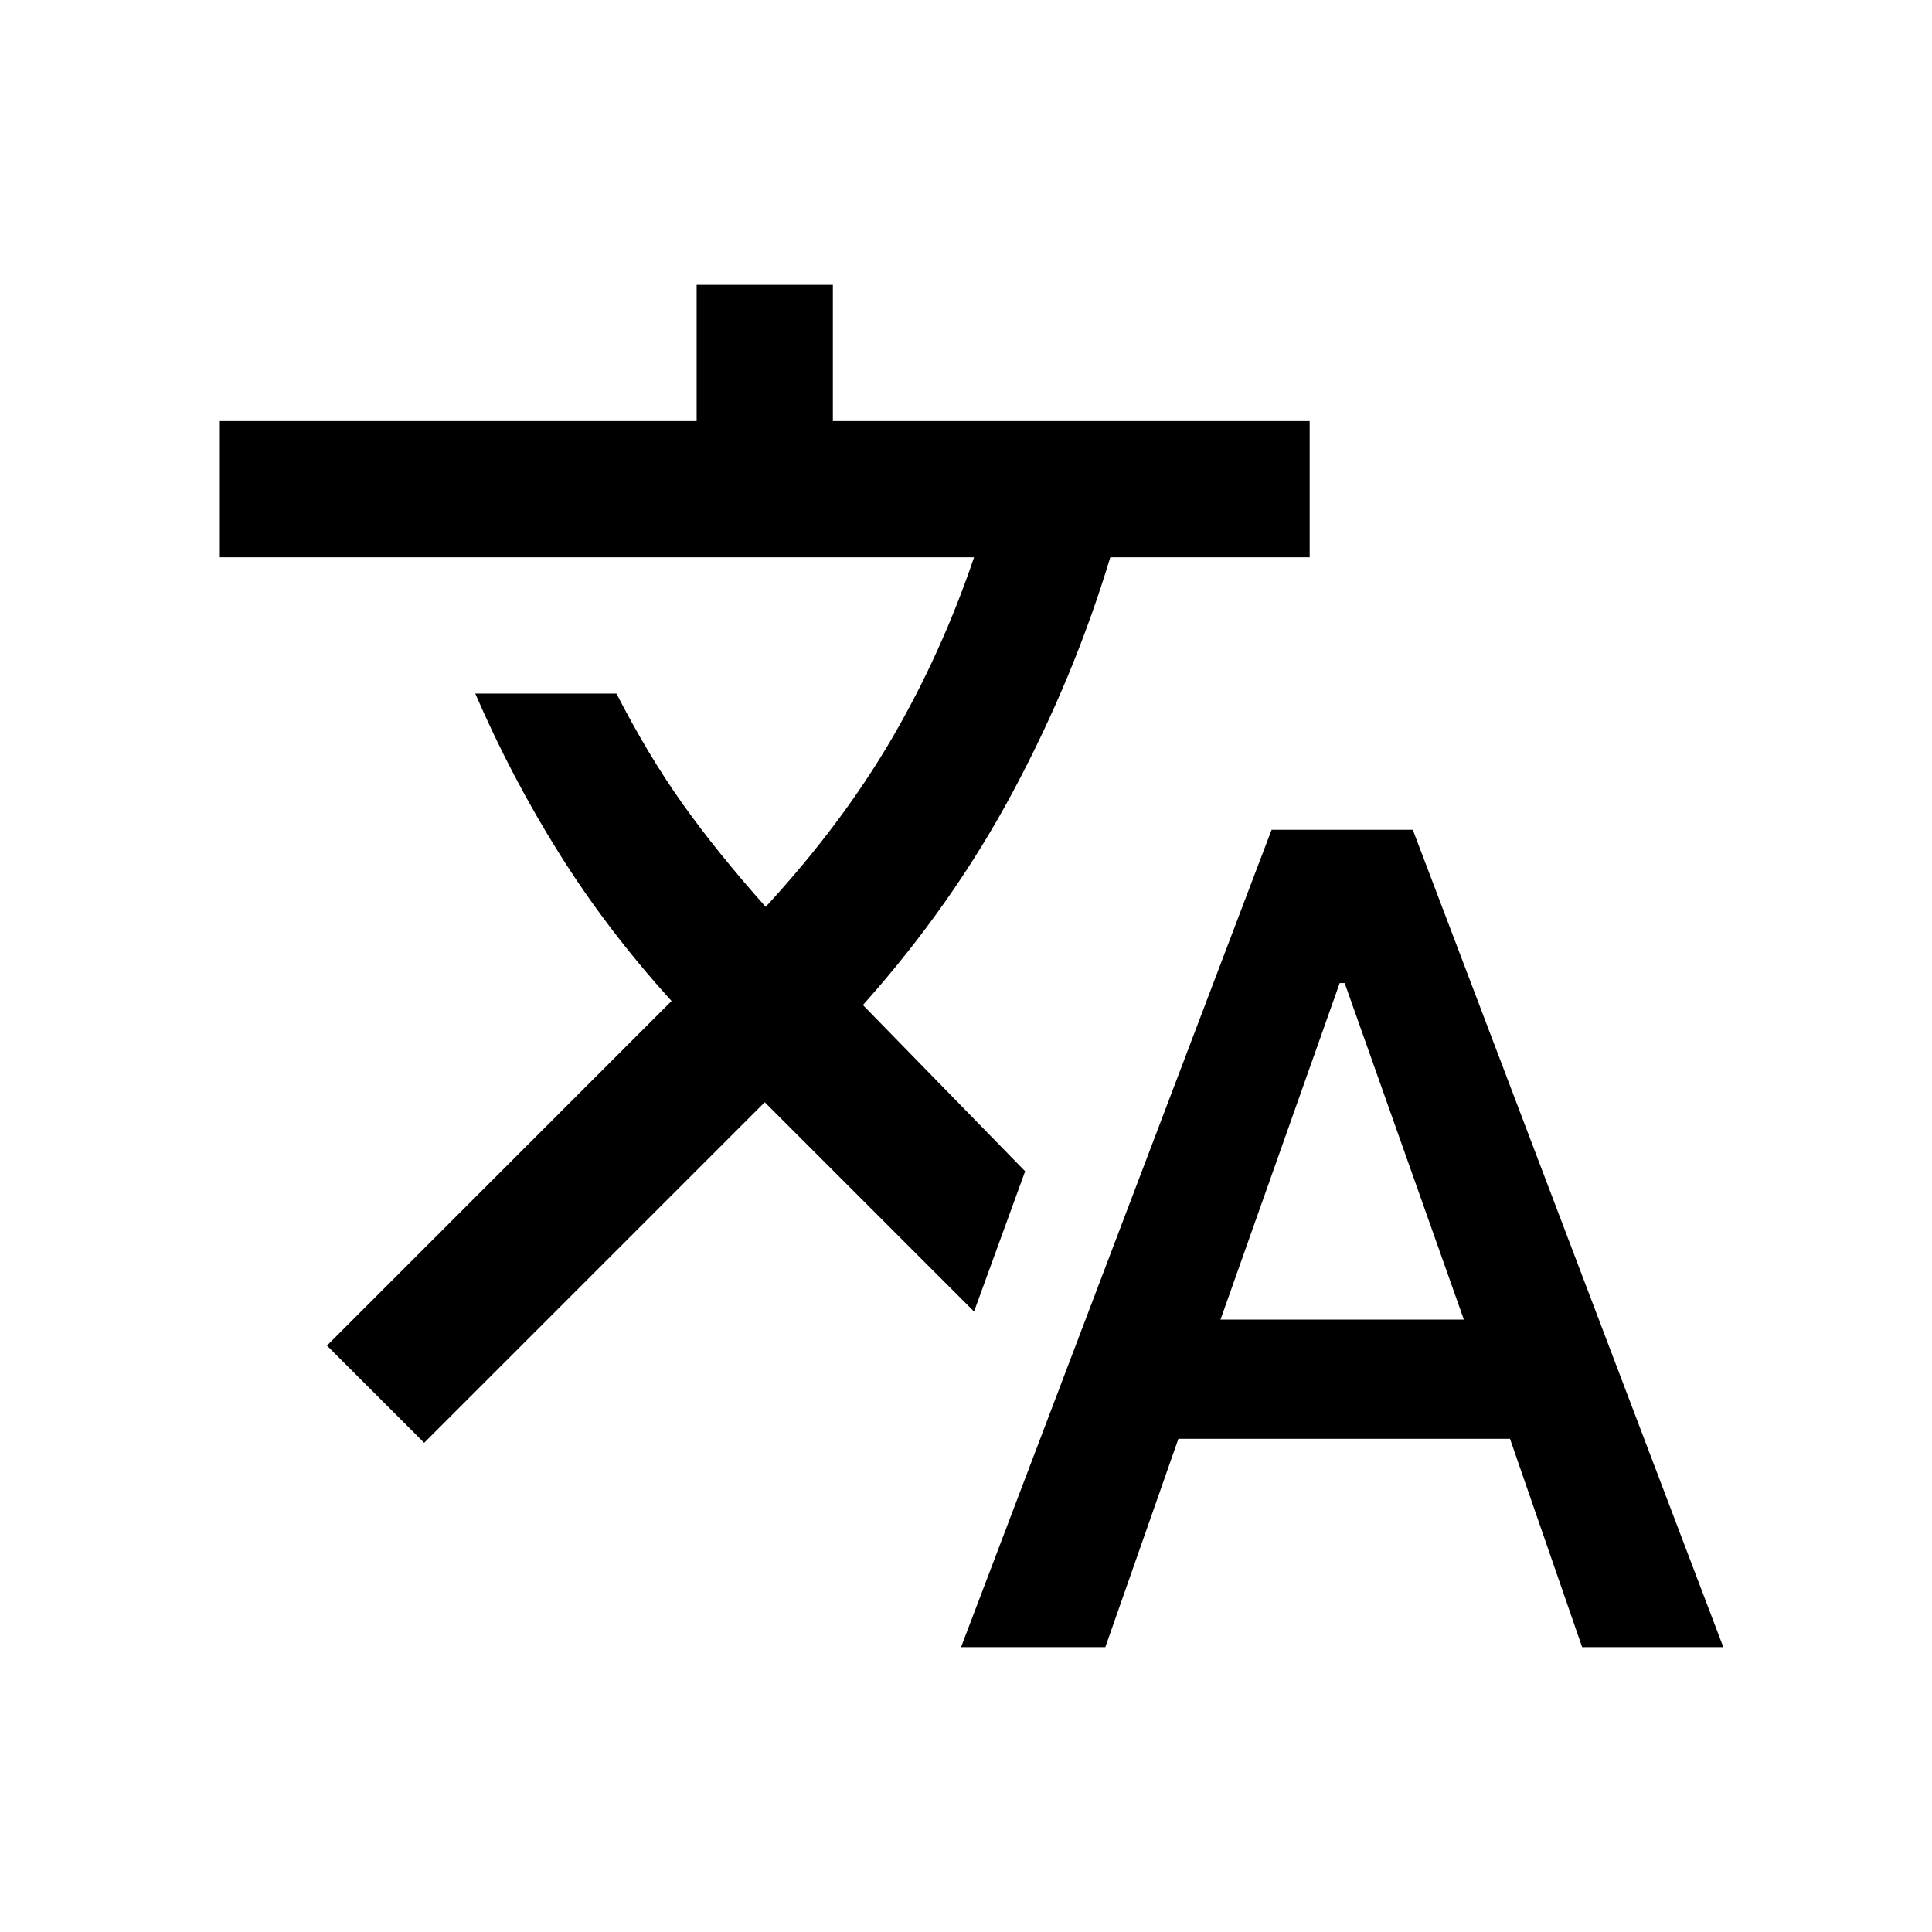 <svg xmlns="http://www.w3.org/2000/svg" height="24" viewBox="0 -960 960 960" width="24"><path d="m477.538-141.538 154.308-406.154H702l154.308 406.154h-70.154l-35.846-103.539H585.539l-36.308 103.539h-71.693Zm128.924-162.769h120.923l-59.231-167.231h-2.461l-59.231 167.231Zm-395.693 61.23-48.308-48.307 171.231-171.231q-31.846-35.077-55.731-73.154-23.884-38.077-41.807-79.616h70.153q15.693 30.616 32.731 54.616 17.039 24 41.423 51.384 37.847-41.077 62.616-83.5T484-683.077H109.23v-67.693h236.924v-67.692h67.692v67.692h236.923v67.693h-99.077Q533.769-623.616 503.538-567q-30.23 56.615-74.769 106.385L509.385-378 484-308.307 380-412.308 210.769-243.077Z"/></svg>
